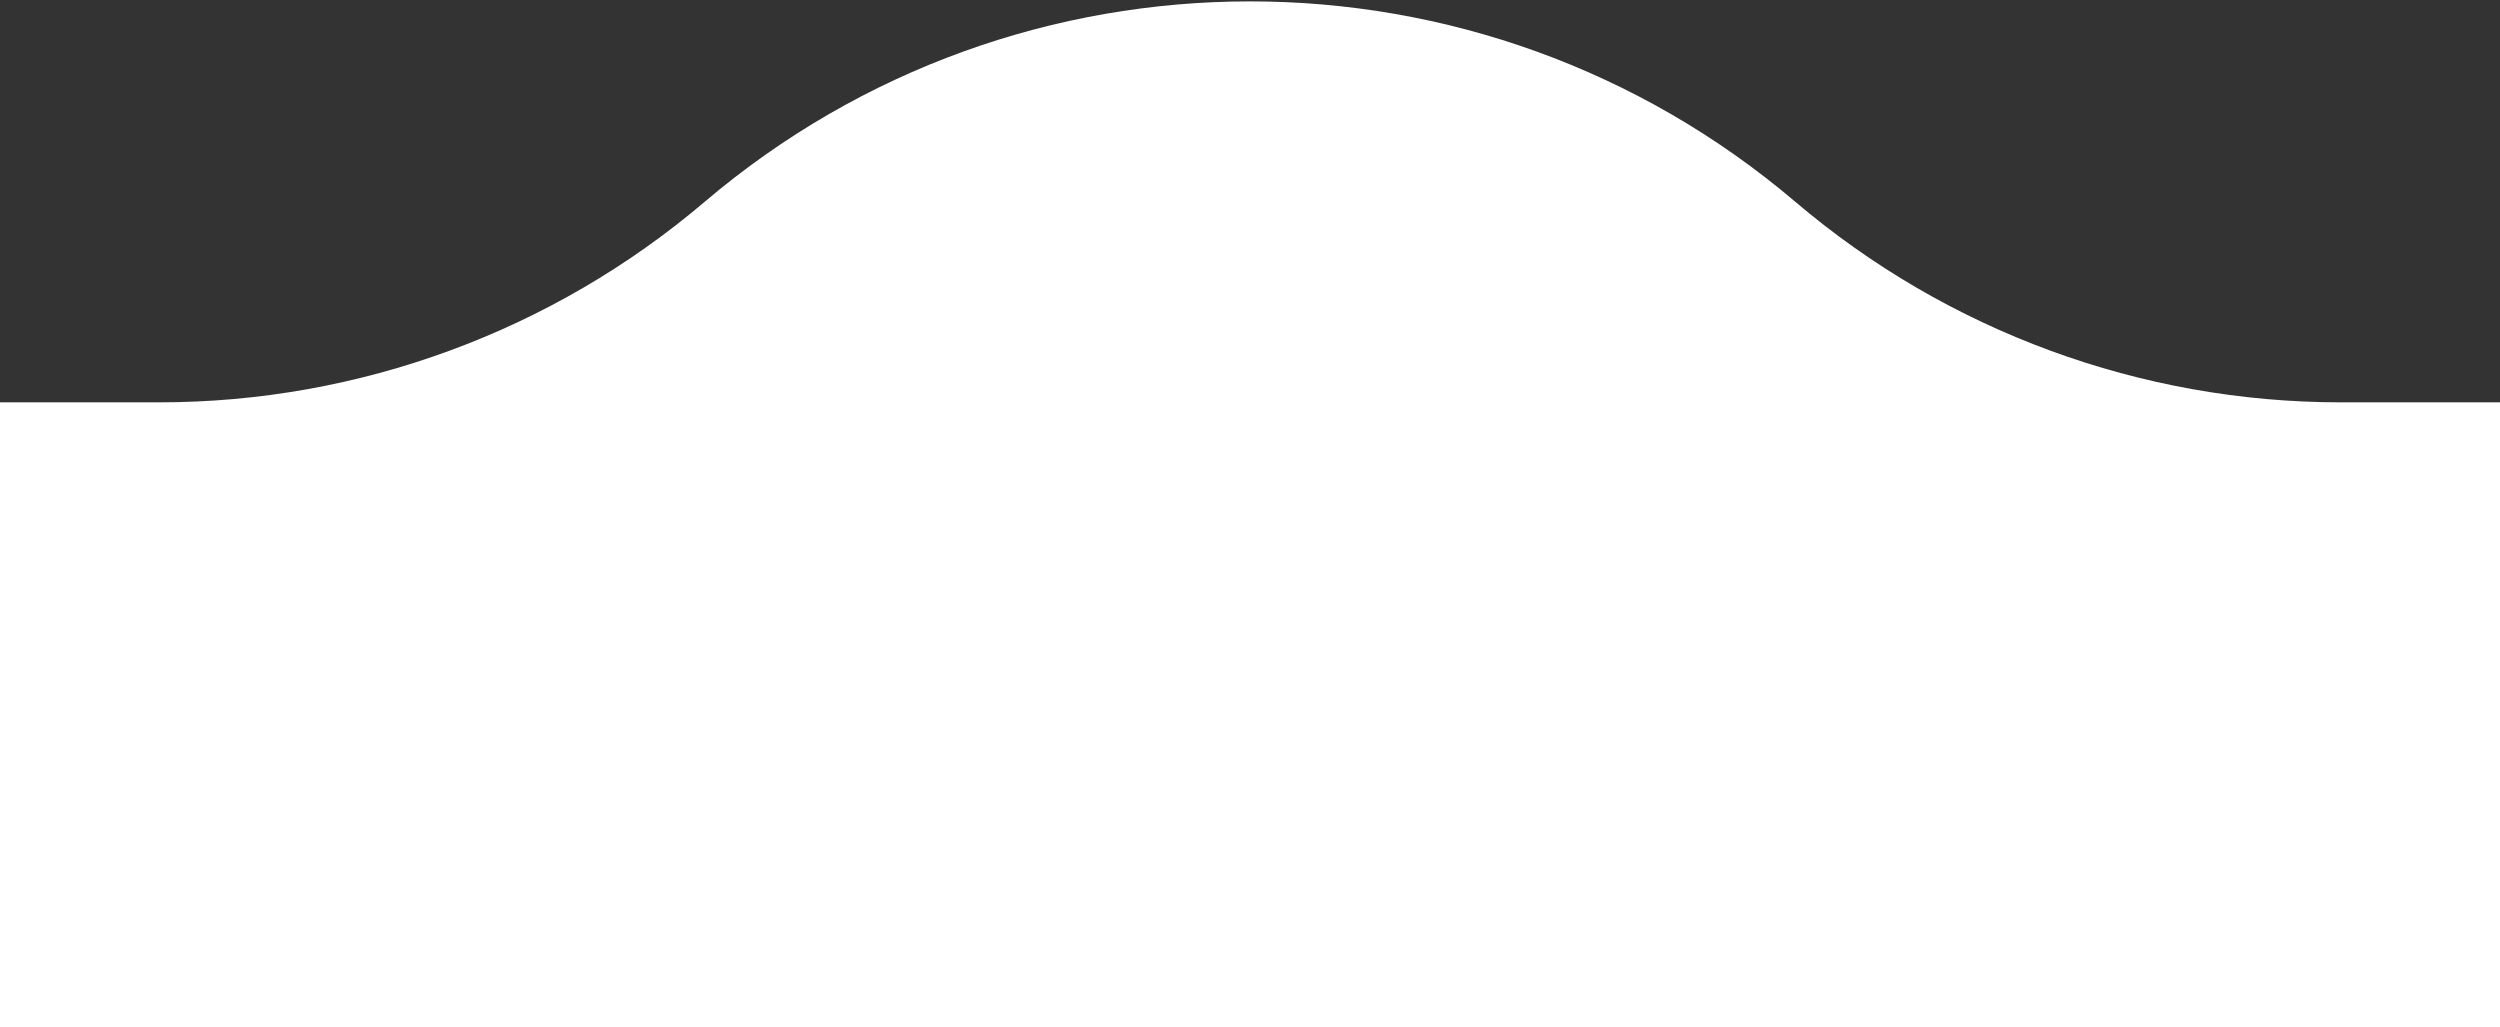 <svg xmlns="http://www.w3.org/2000/svg" width="640" height="263" viewBox="0 0 640 263" fill="none"><rect x="0" y="0" width="640" height="263" fill="#333333" stroke="none"/><path d="M-510 183C-510 138.817 -474.183 103 -430 103H40.757C91.912 103 141.401 84.809 180.378 51.678C260.883 -16.751 379.117 -16.751 459.622 51.678C498.599 84.809 548.088 103 599.243 103H1070C1114.18 103 1150 138.817 1150 183C1150 227.183 1114.18 263 1070 263H-430C-474.183 263 -510 227.183 -510 183Z" fill="white"></path></svg>